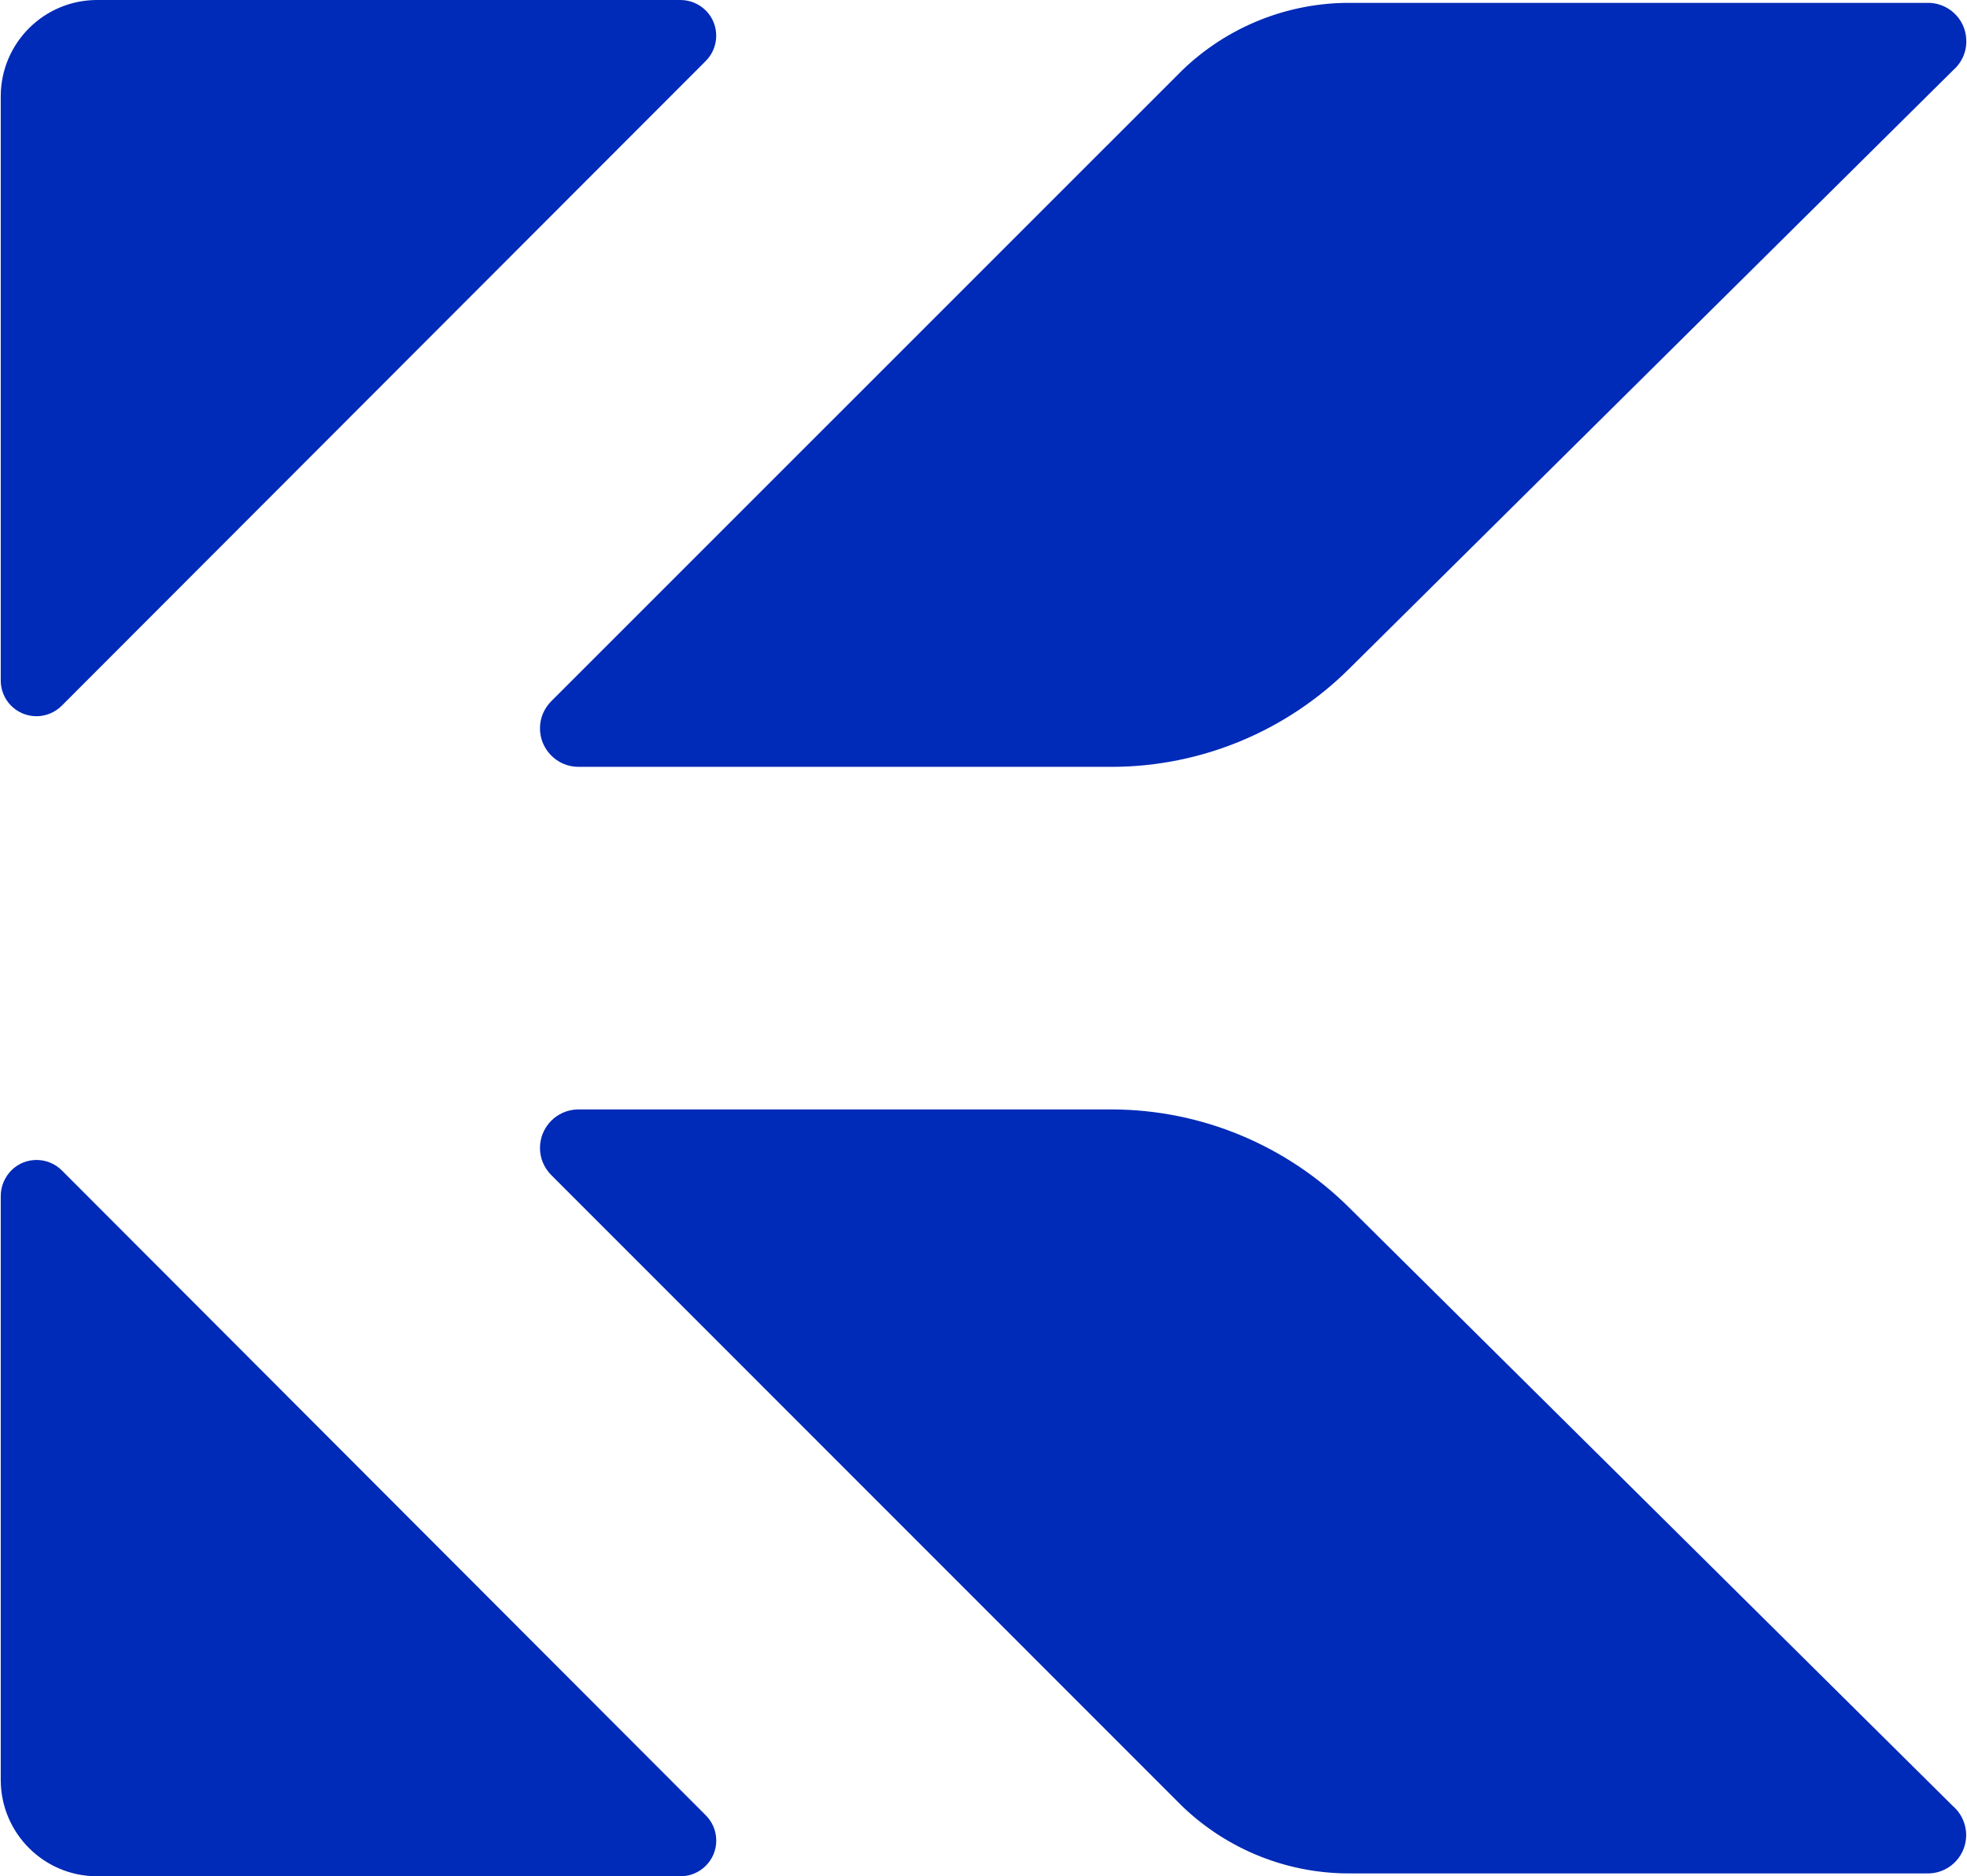 <svg xmlns="http://www.w3.org/2000/svg" version="1.2" viewBox="0 0 1578 1505"><path fill="#002ab8" d="M.6 76.8v468.5c-.3 15.8 12.2 28.9 28.2 29.2 8 .1 15.6-3.1 21.1-8.8l516-516.5c11.3-11 11.6-29.2.6-40.5-5.4-5.5-12.8-8.7-20.6-8.7H77.4C35.1.3.9 34.5.6 76.8zM77.4 1505h468.5c15.8 0 28.7-12.8 28.7-28.6 0-7.8-3.1-15.2-8.7-20.6l-516-516.7c-11-11.3-29.2-11.6-40.5-.6-5.7 5.6-8.9 13.3-8.8 21.2v468.5c.3 42.3 34.5 76.5 76.8 76.8zm364.7-942.4L948.5 56.3c36.4-35.1 85.2-54.5 135.7-54h461c17-.8 31.5 12.3 32.2 29.3.5 9.5-3.4 18.5-10.5 24.7l-484.2 479.8c-50.4 50.2-118.6 78.7-189.9 79H463.7c-17-.2-30.7-14.2-30.5-31.2 0-7.9 3.3-15.6 8.9-21.3zm0 379.8 506.2 506.3c36.5 35.1 85.2 54.5 135.8 54h461c17 .8 31.4-12.3 32.2-29.3.4-9.5-3.5-18.5-10.6-24.7l-484.1-479.8c-50.4-50.2-118.6-78.7-190-79H463.7c-17 .2-30.7 14.2-30.5 31.2 0 7.9 3.3 15.6 8.9 21.3z"/></svg>